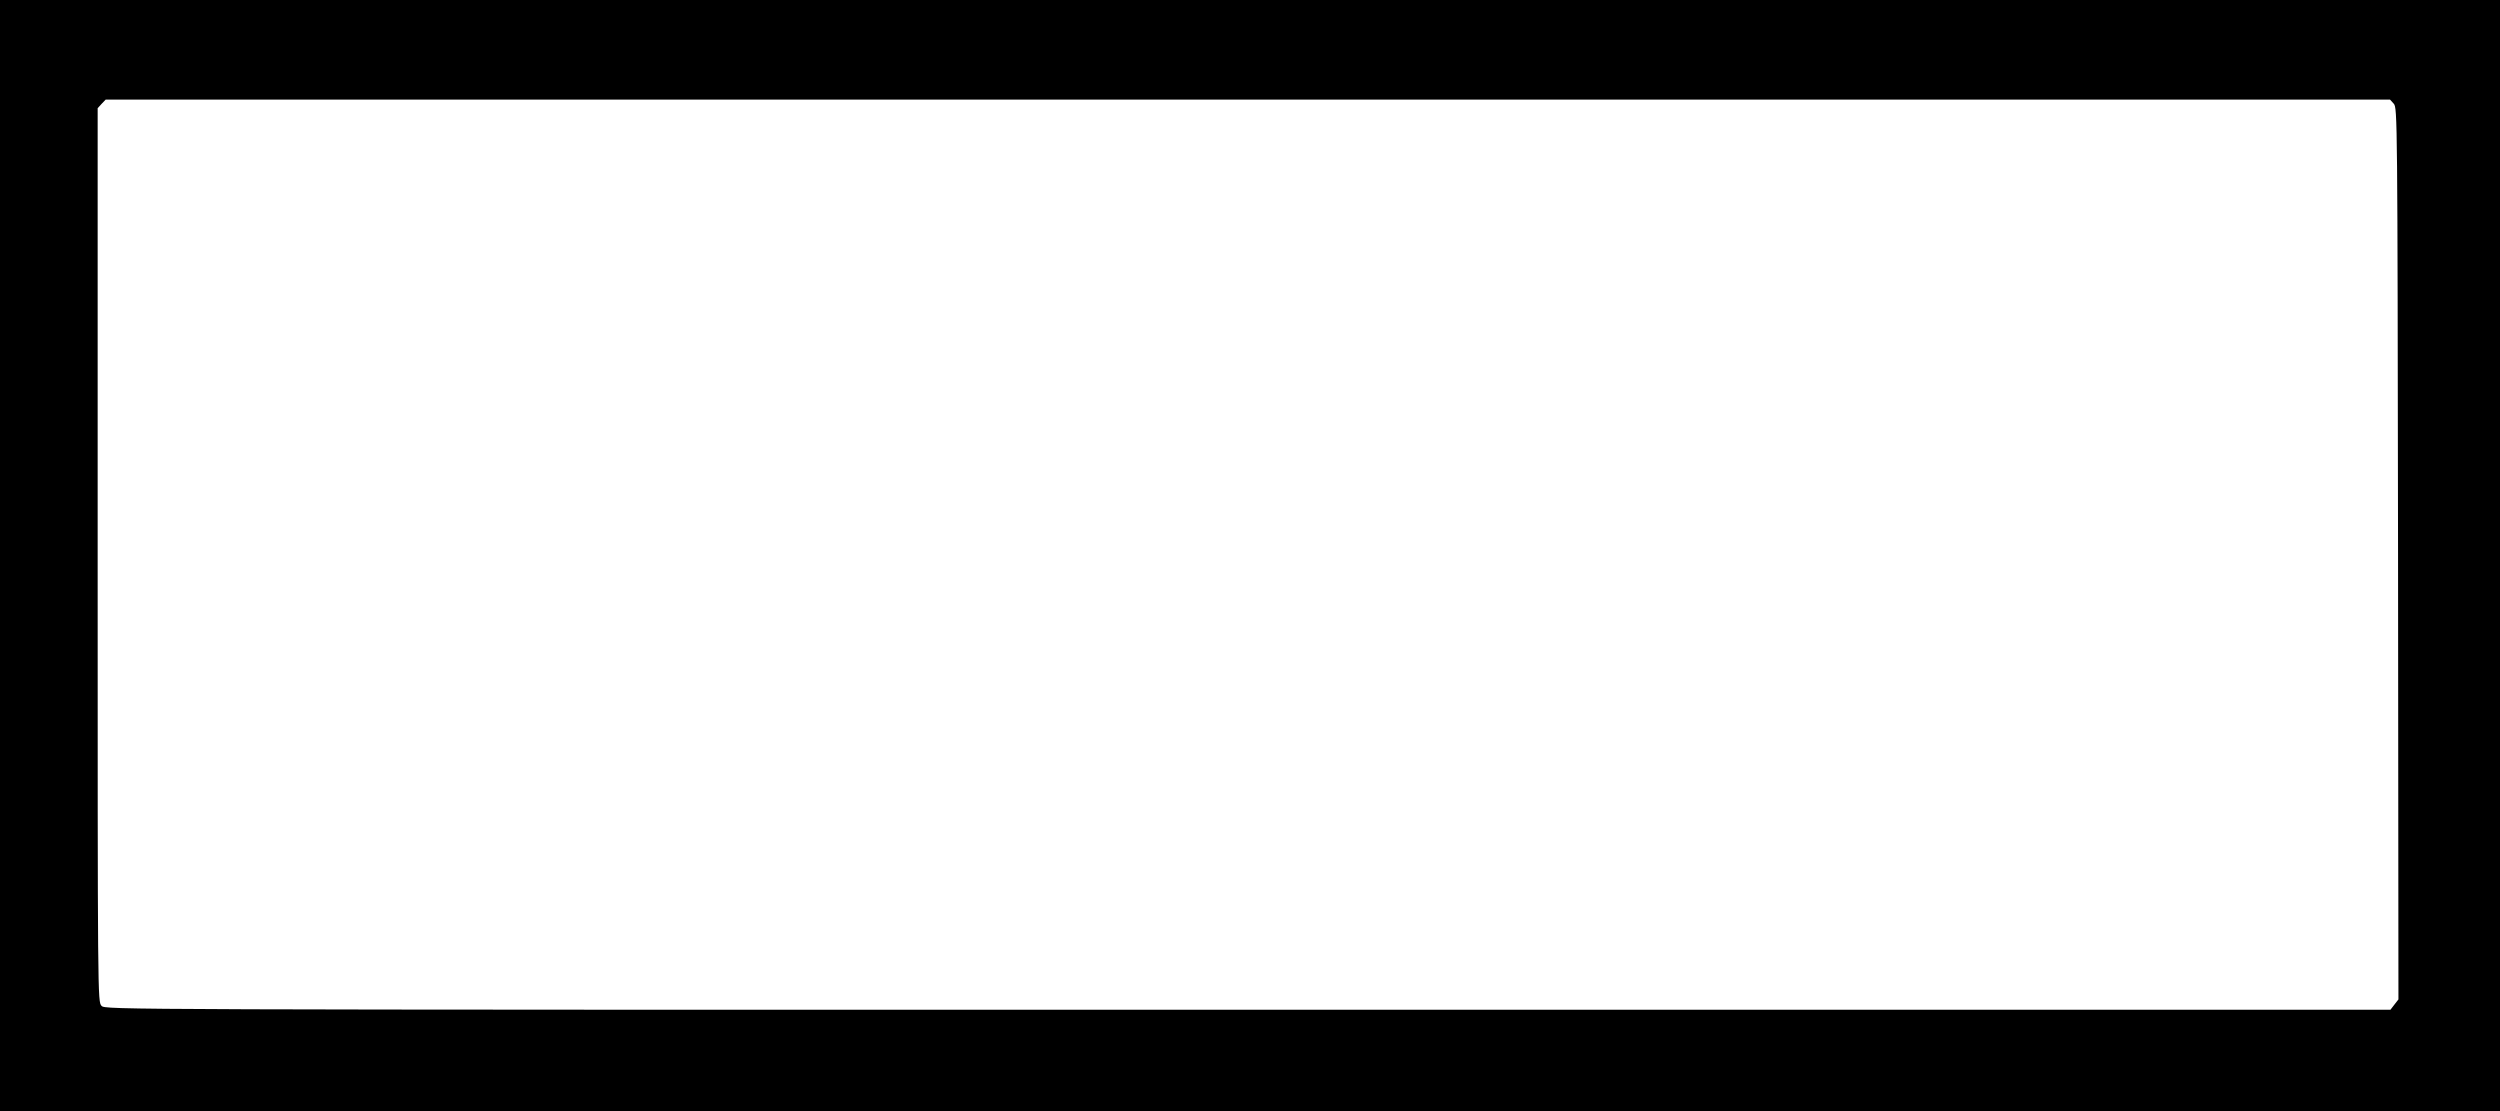 <?xml version="1.0" standalone="no"?>
<!DOCTYPE svg PUBLIC "-//W3C//DTD SVG 20010904//EN"
 "http://www.w3.org/TR/2001/REC-SVG-20010904/DTD/svg10.dtd">
<svg version="1.0" xmlns="http://www.w3.org/2000/svg"
 width="1280pt" height="569pt" viewBox="0 0 1280 569"
 preserveAspectRatio="xMidYMid meet">
<g transform="translate(0,569) scale(0.1,-0.1)"
fill="#000000" stroke="none">
<path d="M0 2845 l0 -2845 6400 0 6400 0 0 2845 0 2845 -6400 0 -6400 0 0
-2845z m12256 2314 c19 -21 19 -75 22 -2304 l2 -2282 -21 -27 -20 -26 -5850 0
c-5836 0 -5849 0 -5869 20 -20 20 -20 33 -20 2308 l0 2288 20 22 21 22 5848 0
5848 0 19 -21z"/>
</g>
</svg>
